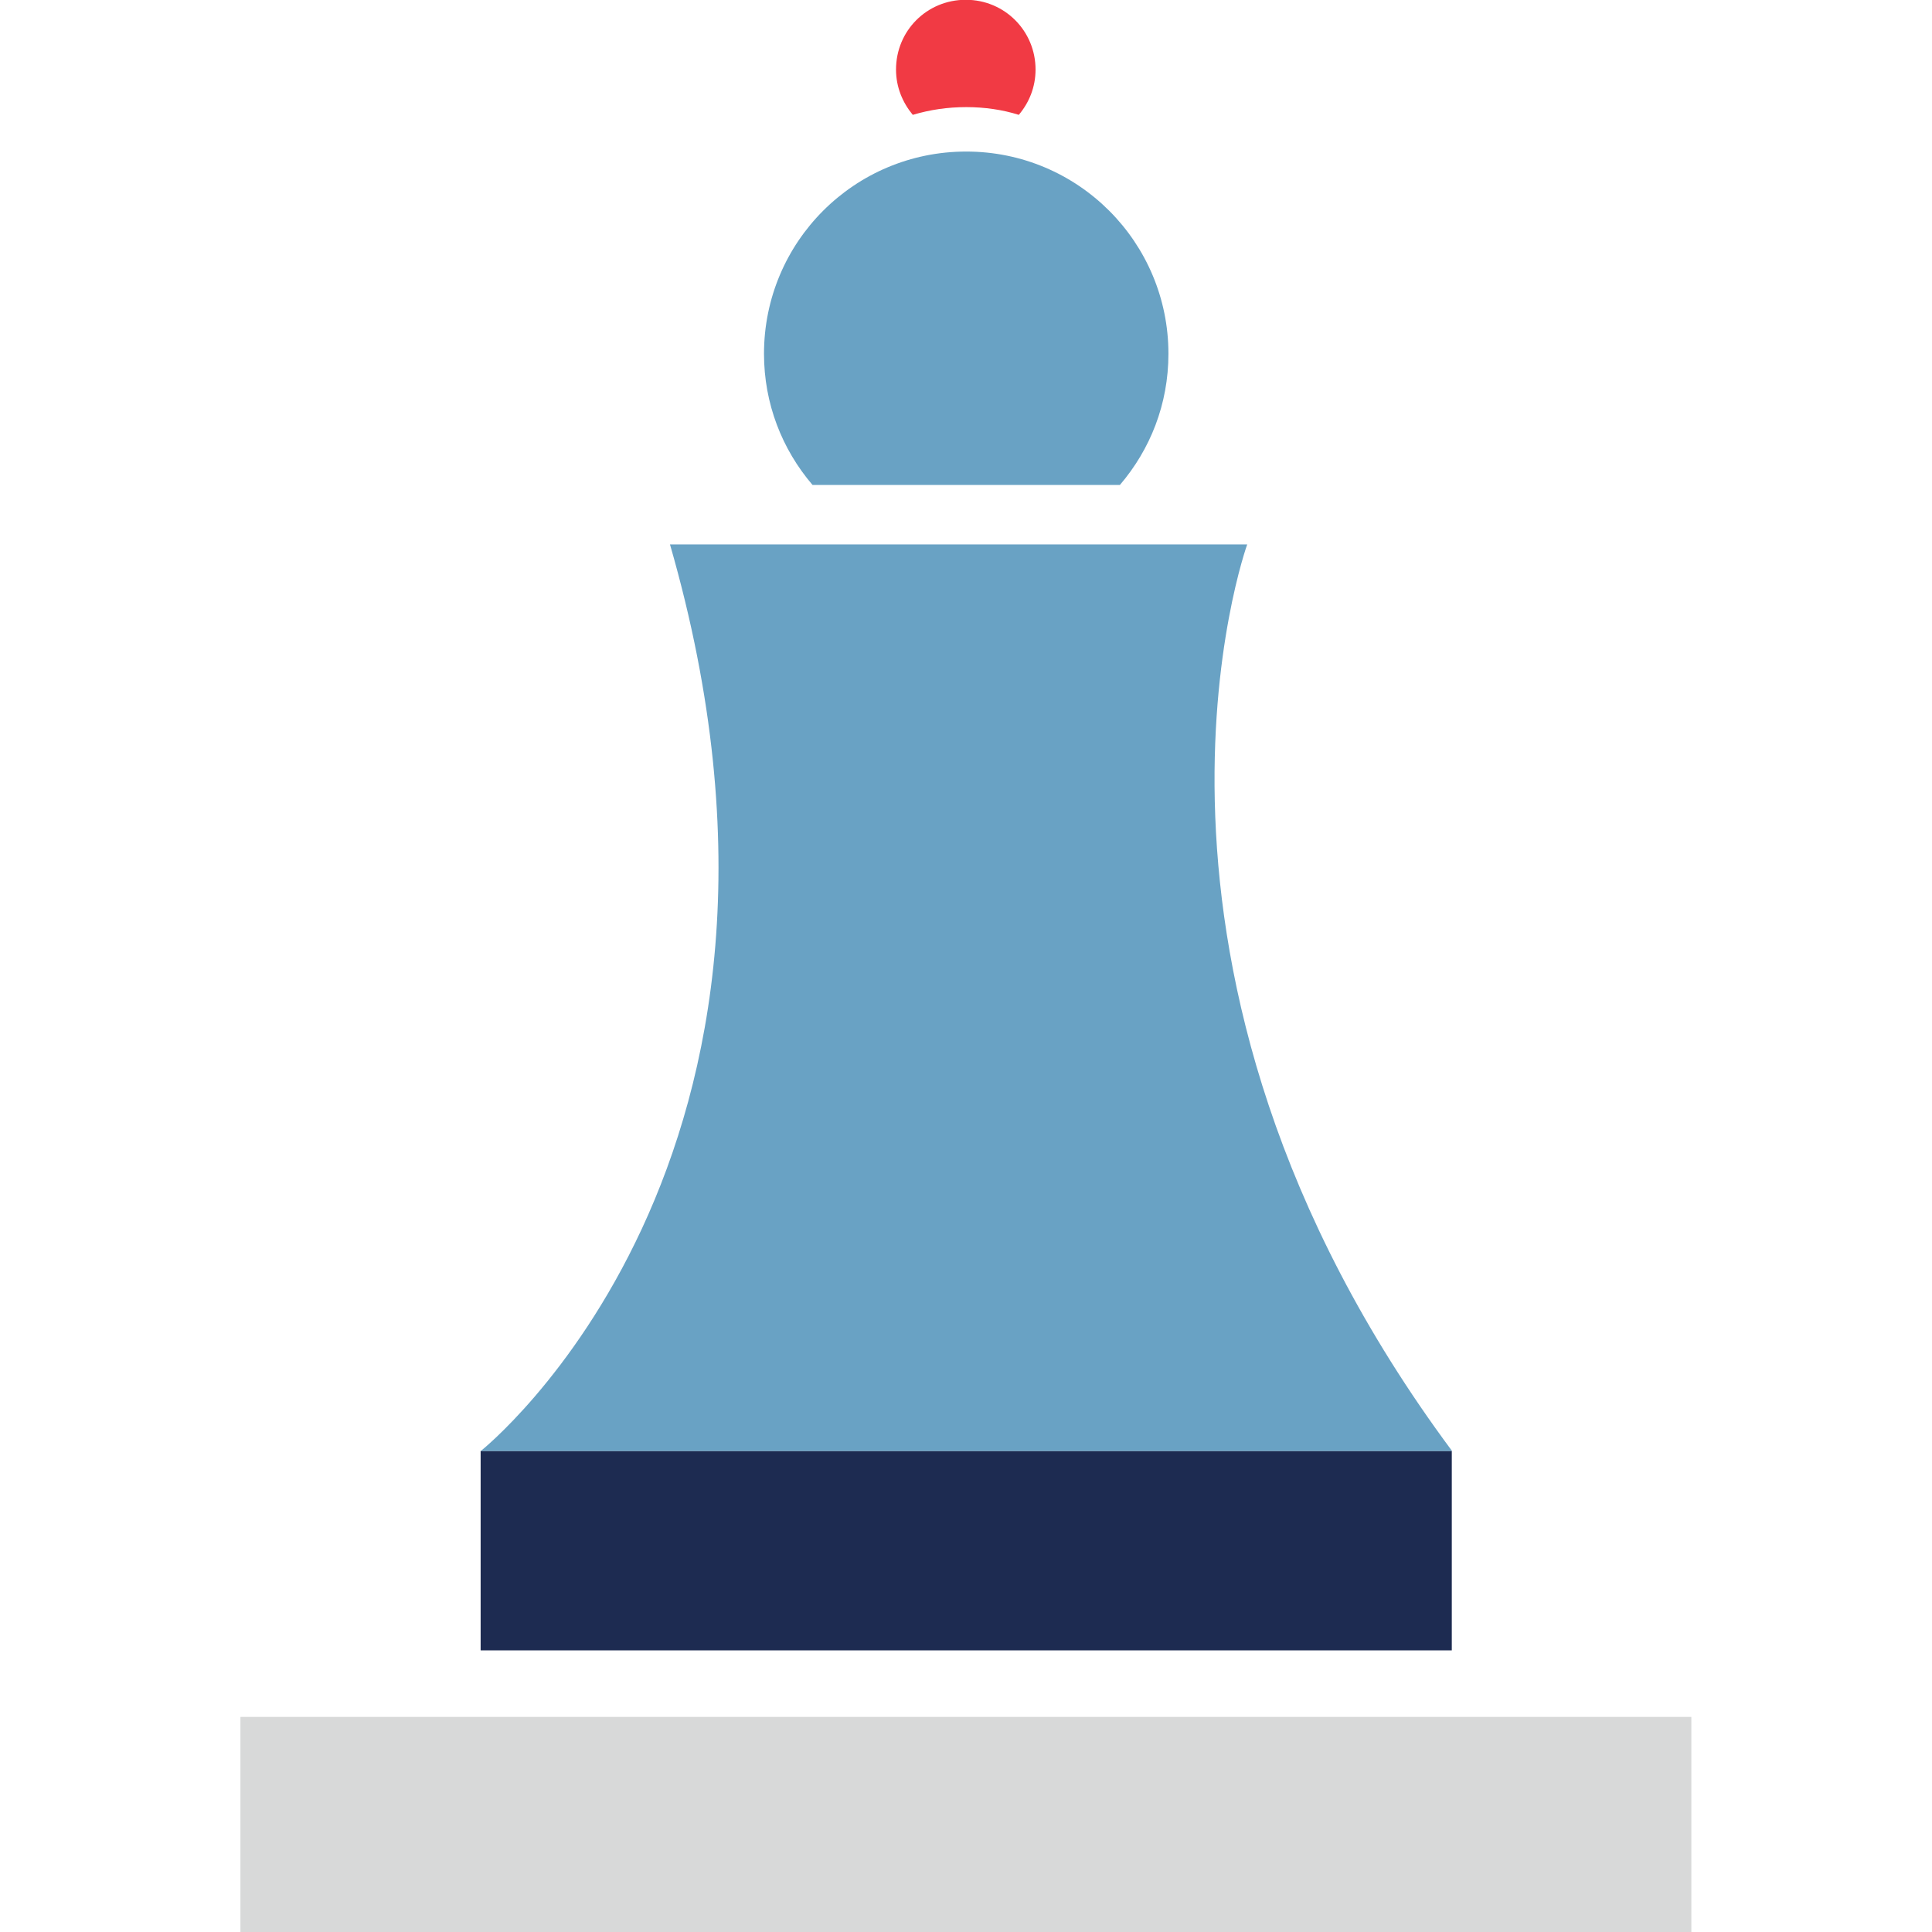 <?xml version="1.0" encoding="UTF-8"?>
<svg id="Layer_1" data-name="Layer 1" xmlns="http://www.w3.org/2000/svg" width="90" height="90" viewBox="0 0 90 90">
  <defs>
    <style>
      .cls-1 {
        fill: #69a2c4;
      }

      .cls-1, .cls-2, .cls-3, .cls-4 {
        stroke-width: 0px;
      }

      .cls-2 {
        fill: #1d2b51;
      }

      .cls-3 {
        fill: #d8d9d9;
      }

      .cls-4 {
        fill: #f13a44;
      }
    </style>
  </defs>
  <rect class="cls-2" x="22.39" y="67.59" width="45.24" height="9.29"/>
  <rect class="cls-3" x="11.2" y="79.98" width="67.59" height="10.02"/>
  <path class="cls-4" d="M45.02,4.99c.84,0,1.68.12,2.44.36.48-.57.78-1.29.78-2.11,0-1.8-1.44-3.25-3.25-3.25s-3.25,1.44-3.25,3.25c0,.81.3,1.53.78,2.11.81-.24,1.62-.36,2.5-.36Z"/>
  <path class="cls-1" d="M31.21,25.36c8.27,28.67-8.81,42.23-8.81,42.23h45.24c-16.69-22.47-9.54-42.23-9.54-42.23"/>
  <path class="cls-1" d="M52.17,22.59c1.41-1.65,2.26-3.76,2.26-6.11,0-5.2-4.21-9.42-9.42-9.42s-9.42,4.21-9.42,9.42c0,2.32.84,4.45,2.26,6.11h14.32Z"/>
</svg>
